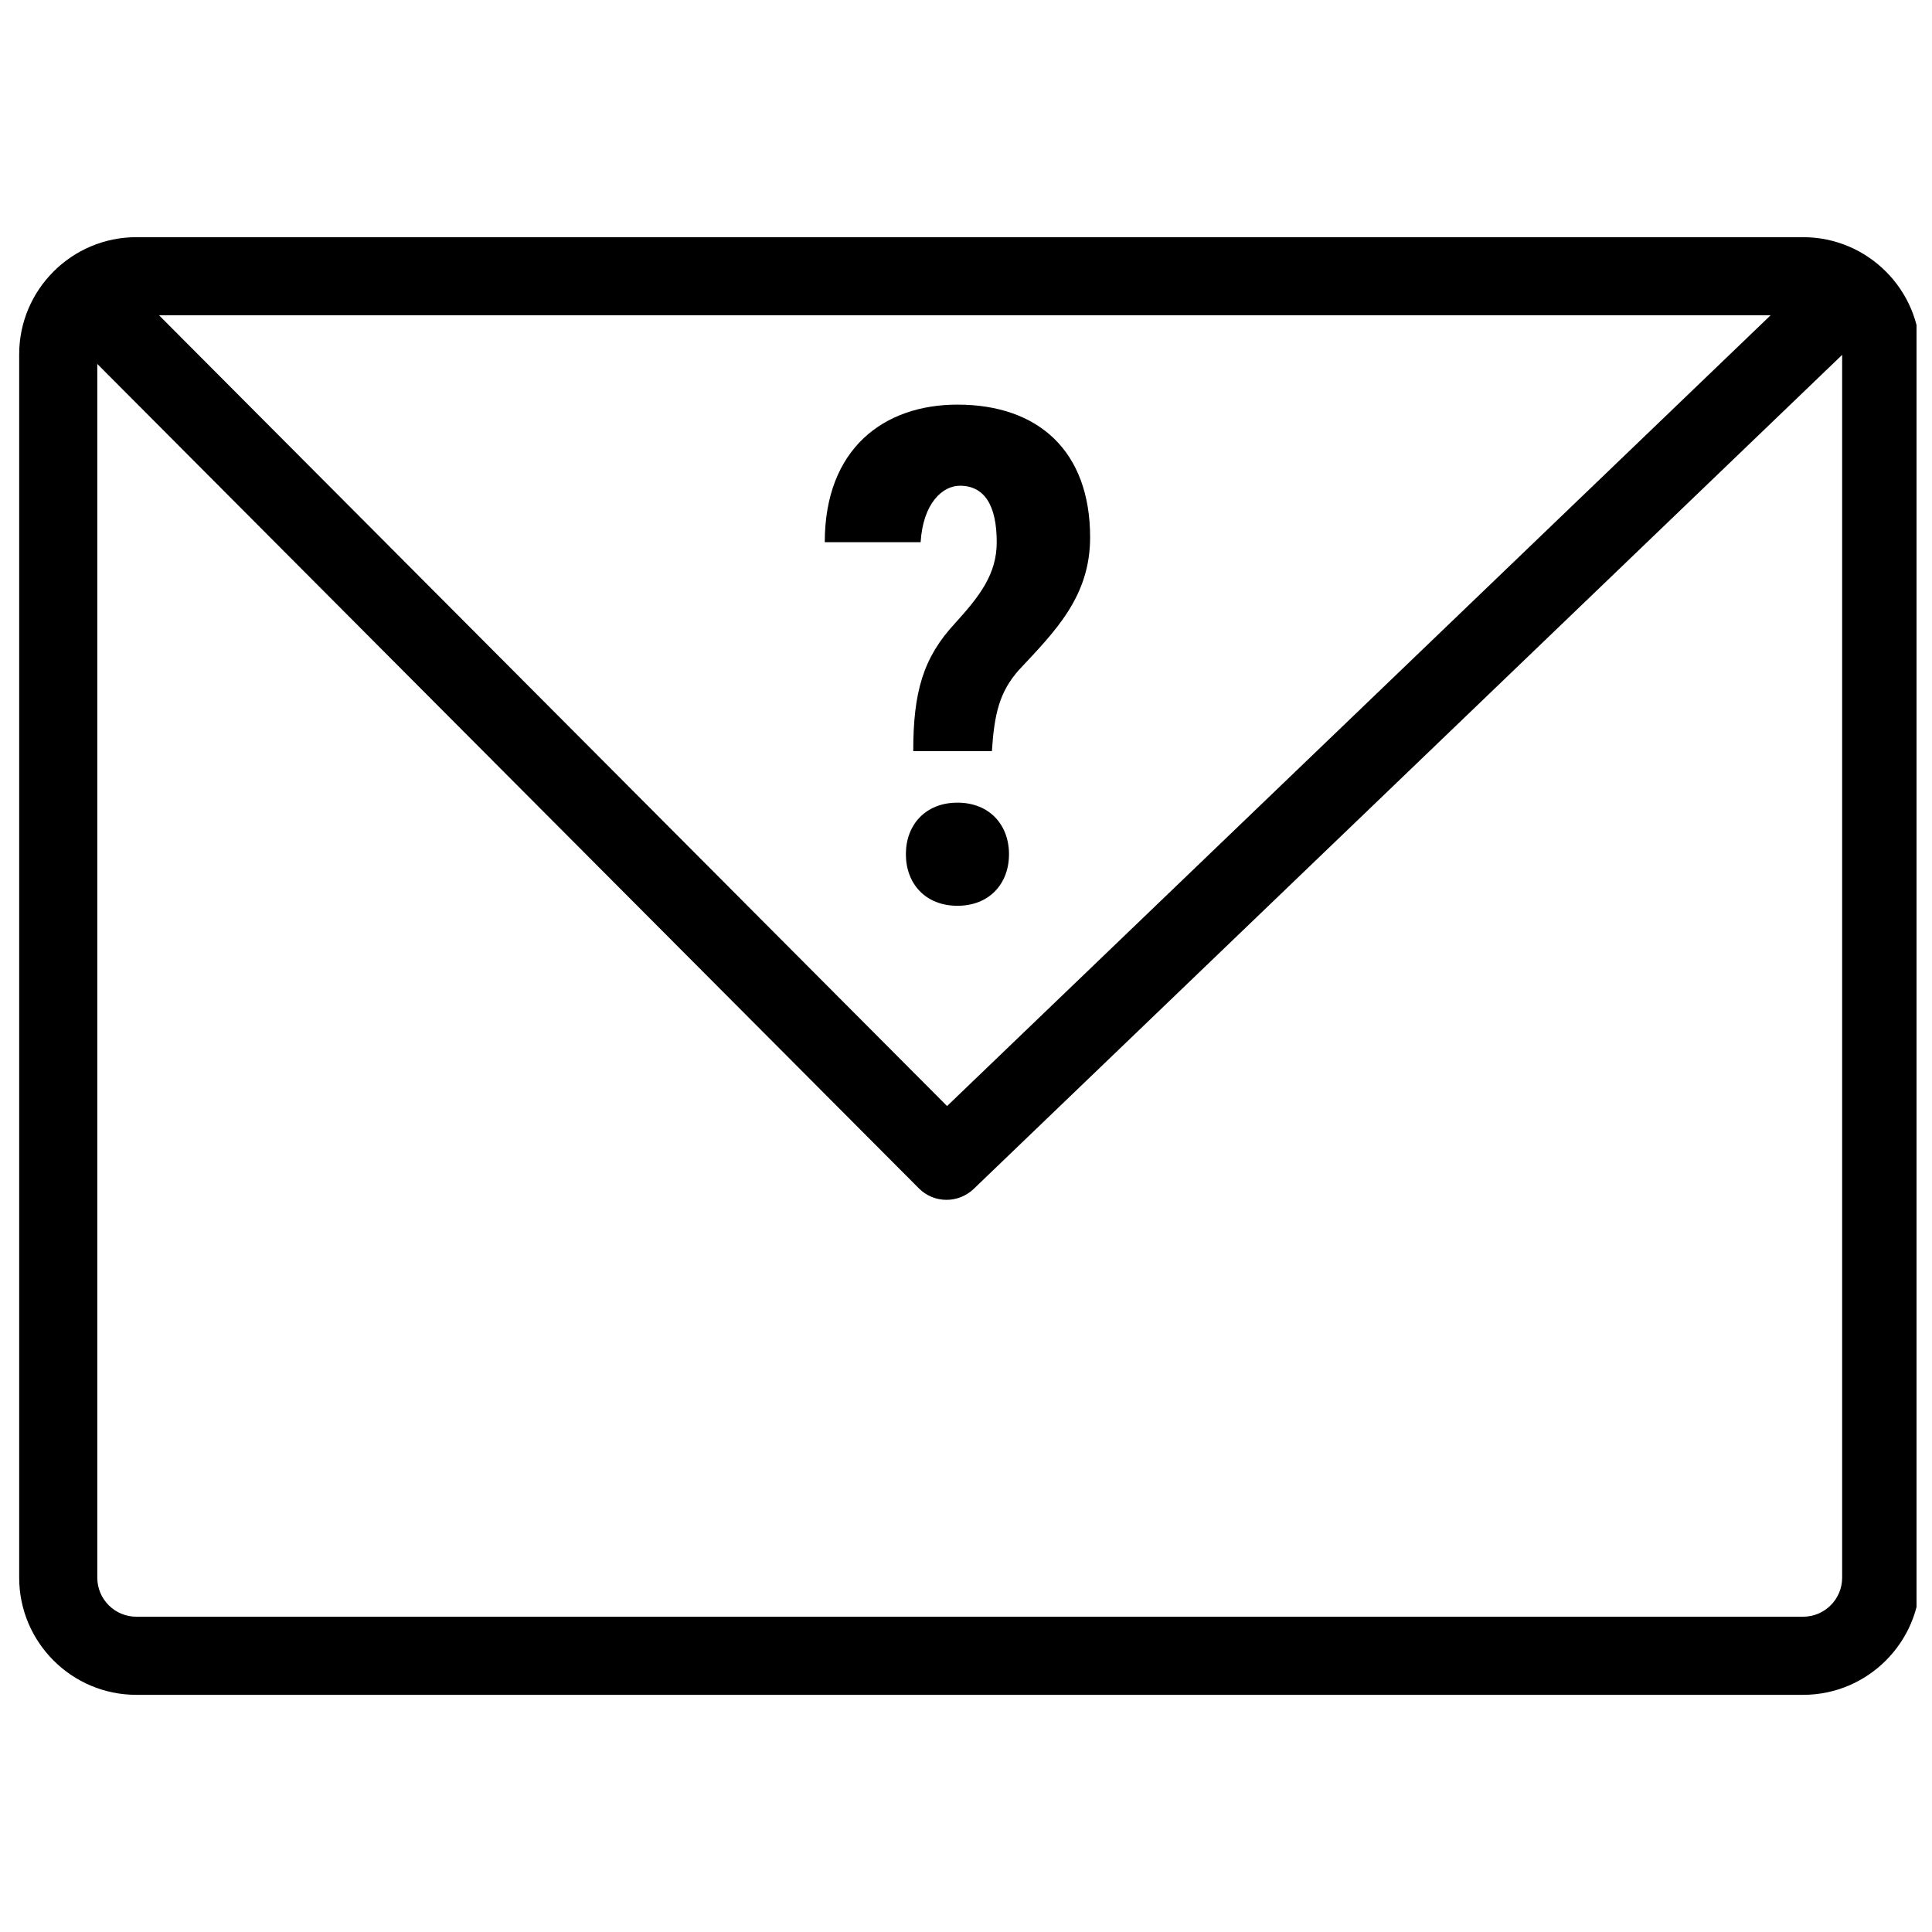 <?xml version="1.0" encoding="UTF-8"?>
<!-- Uploaded to: SVG Repo, www.svgrepo.com, Generator: SVG Repo Mixer Tools -->
<svg width="800px" height="800px" version="1.1" viewBox="144 144 512 512" xmlns="http://www.w3.org/2000/svg">
 <defs>
  <clipPath id="a">
   <path d="m149 206h502.9v388h-502.9z"/>
  </clipPath>
 </defs>
 <g clip-path="url(#a)">
  <path d="m621.84 593.15h-441.71c-17.129 0-31.047-13.938-31.047-31.047v-324.2c0-17.129 13.938-31.047 31.047-31.047h441.71c17.129 0 31.047 13.938 31.047 31.047v324.2c0 17.105-13.918 31.047-31.047 31.047zm-441.71-365.6c-5.711 0-10.348 4.641-10.348 10.348v324.2c0 5.711 4.641 10.348 10.348 10.348h441.71c5.711 0 10.348-4.641 10.348-10.348v-324.2c0-5.711-4.641-10.348-10.348-10.348z"/>
 </g>
 <path d="m394.84 461.97c-2.664 0-5.312-1.008-7.328-3.043l-226.27-227.05c-4.031-4.055-4.031-10.602 0.02-14.633 4.055-4.031 10.602-4.031 14.633 0.02l219.09 219.85 227.85-218.78c4.113-3.969 10.664-3.82 14.633 0.293s3.82 10.684-0.293 14.633l-235.15 225.83c-2.016 1.91-4.598 2.879-7.18 2.879z"/>
 <path d="m386.02 343.05c0-15.617 2.602-24.75 11.062-33.859 6.508-7.16 11.062-13.016 11.062-21.496 0-9.762-3.254-14.969-9.762-14.969-4.555 0-9.762 4.555-10.41 14.969h-25.402c0-24.75 15.617-36.465 35.16-36.465 21.496 0 35.16 12.363 35.16 35.16 0 15.617-9.109 24.75-18.871 35.16-5.207 5.856-6.508 11.715-7.16 21.496zm11.711 13.664c8.461 0 13.664 5.856 13.664 13.664s-5.207 13.664-13.664 13.664c-8.461 0-13.664-5.856-13.664-13.664 0-7.805 5.207-13.664 13.664-13.664z"/>
</svg>